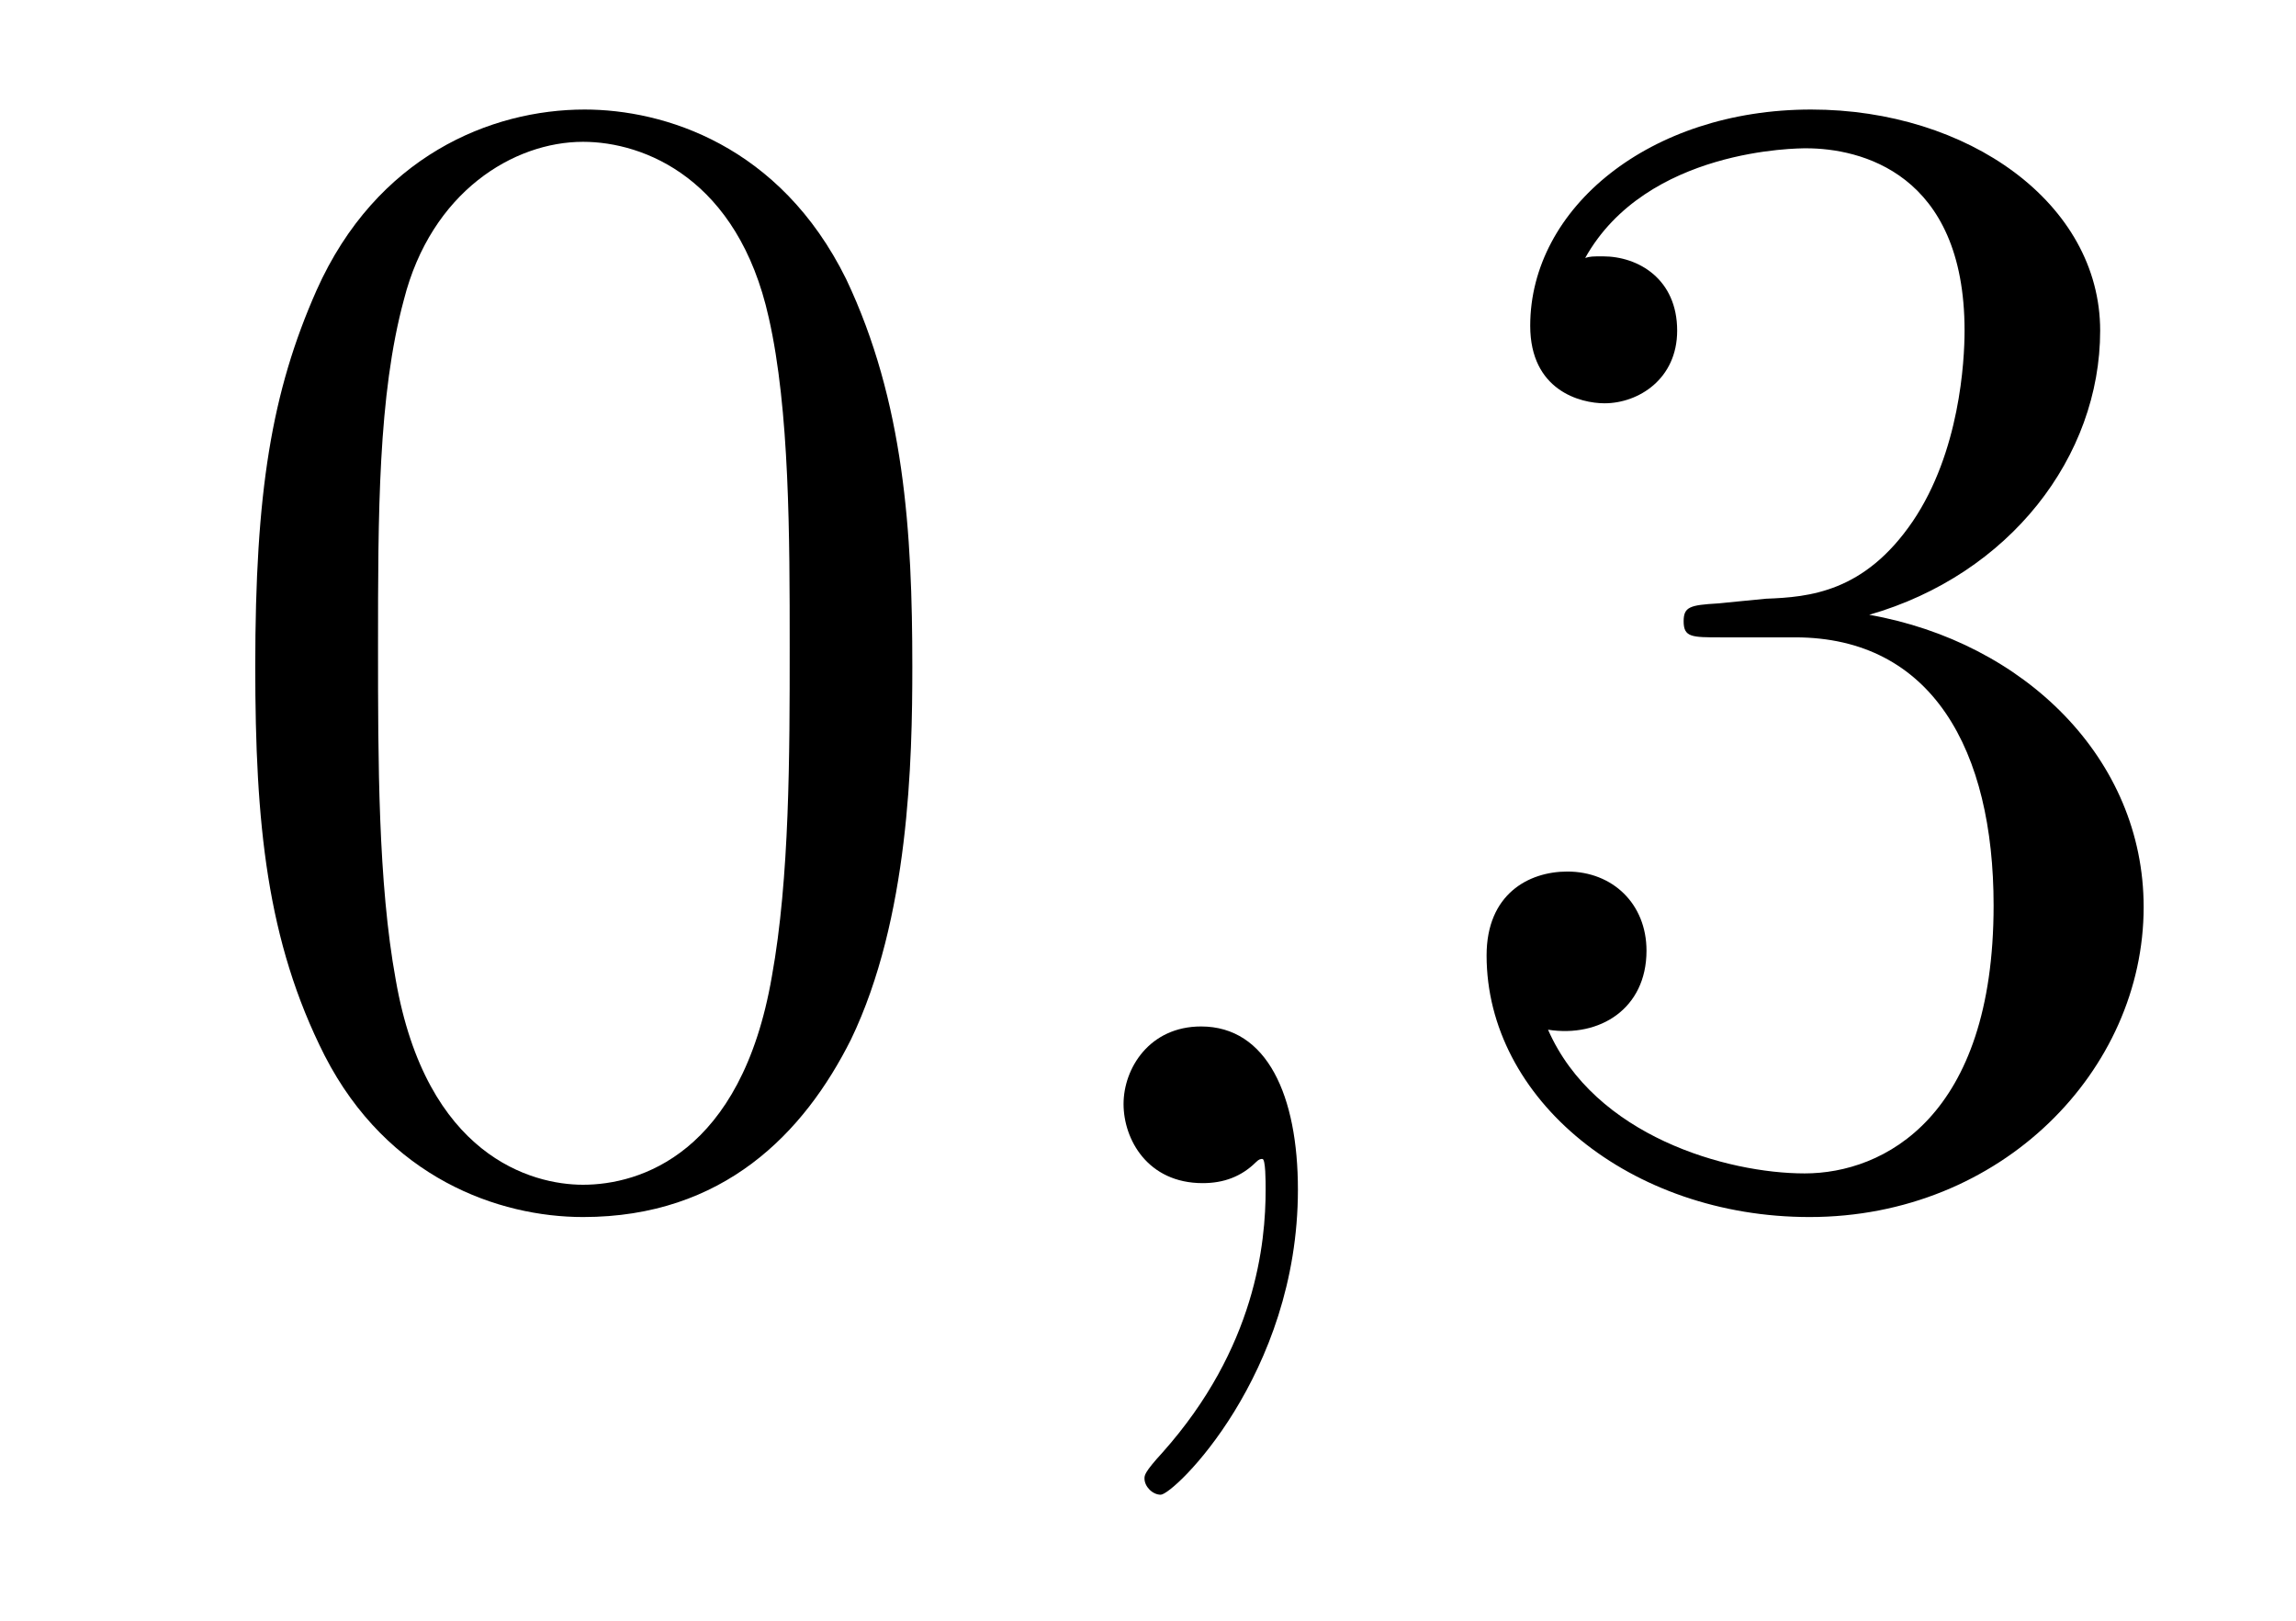 <?xml version='1.0'?>
<!-- This file was generated by dvisvgm 1.14.1 -->
<svg height='12pt' version='1.1' viewBox='0 -12 17 12' width='17pt' xmlns='http://www.w3.org/2000/svg' xmlns:xlink='http://www.w3.org/1999/xlink'>
<g id='page1'>
<g transform='matrix(1 0 0 1 -127 651)'>
<path d='M133.755 -658.065C133.755 -659.058 133.696 -660.026 133.265 -660.934C132.775 -661.927 131.914 -662.189 131.329 -662.189C130.635 -662.189 129.787 -661.843 129.344 -660.851C129.01 -660.097 128.89 -659.356 128.89 -658.065C128.89 -656.906 128.974 -656.033 129.404 -655.184C129.87 -654.276 130.695 -653.989 131.317 -653.989C132.357 -653.989 132.954 -654.611 133.301 -655.304C133.732 -656.2 133.755 -657.372 133.755 -658.065ZM131.317 -654.228C130.934 -654.228 130.157 -654.443 129.93 -655.746C129.799 -656.463 129.799 -657.372 129.799 -658.209C129.799 -659.189 129.799 -660.073 129.99 -660.779C130.193 -661.58 130.803 -661.95 131.317 -661.95C131.771 -661.95 132.464 -661.675 132.692 -660.648C132.847 -659.966 132.847 -659.022 132.847 -658.209C132.847 -657.408 132.847 -656.499 132.715 -655.77C132.488 -654.455 131.735 -654.228 131.317 -654.228Z' fill-rule='evenodd'/>
<path d='M136.61 -654.192C136.61 -654.886 136.383 -655.4 135.893 -655.4C135.51 -655.4 135.319 -655.089 135.319 -654.826C135.319 -654.563 135.498 -654.24 135.905 -654.24C136.06 -654.24 136.191 -654.288 136.299 -654.395C136.323 -654.419 136.335 -654.419 136.347 -654.419C136.371 -654.419 136.371 -654.252 136.371 -654.192C136.371 -653.798 136.299 -653.021 135.606 -652.244C135.474 -652.1 135.474 -652.076 135.474 -652.053C135.474 -651.993 135.534 -651.933 135.594 -651.933C135.69 -651.933 136.61 -652.818 136.61 -654.192Z' fill-rule='evenodd'/>
<path d='M139.717 -658.532C139.513 -658.52 139.466 -658.507 139.466 -658.4C139.466 -658.281 139.526 -658.281 139.741 -658.281H140.291C141.307 -658.281 141.761 -657.444 141.761 -656.296C141.761 -654.73 140.948 -654.312 140.362 -654.312C139.788 -654.312 138.808 -654.587 138.462 -655.376C138.844 -655.316 139.191 -655.531 139.191 -655.961C139.191 -656.308 138.94 -656.547 138.605 -656.547C138.318 -656.547 138.007 -656.38 138.007 -655.926C138.007 -654.862 139.071 -653.989 140.398 -653.989C141.821 -653.989 142.872 -655.077 142.872 -656.284C142.872 -657.384 141.988 -658.245 140.84 -658.448C141.88 -658.747 142.55 -659.619 142.55 -660.552C142.55 -661.496 141.57 -662.189 140.41 -662.189C139.215 -662.189 138.33 -661.46 138.33 -660.588C138.33 -660.109 138.701 -660.014 138.88 -660.014C139.131 -660.014 139.418 -660.193 139.418 -660.552C139.418 -660.934 139.131 -661.102 138.868 -661.102C138.796 -661.102 138.773 -661.102 138.737 -661.09C139.191 -661.902 140.314 -661.902 140.374 -661.902C140.769 -661.902 141.546 -661.723 141.546 -660.552C141.546 -660.325 141.51 -659.655 141.163 -659.141C140.805 -658.615 140.398 -658.579 140.075 -658.567L139.717 -658.532Z' fill-rule='evenodd'/>
</g>
</g>
</svg>
